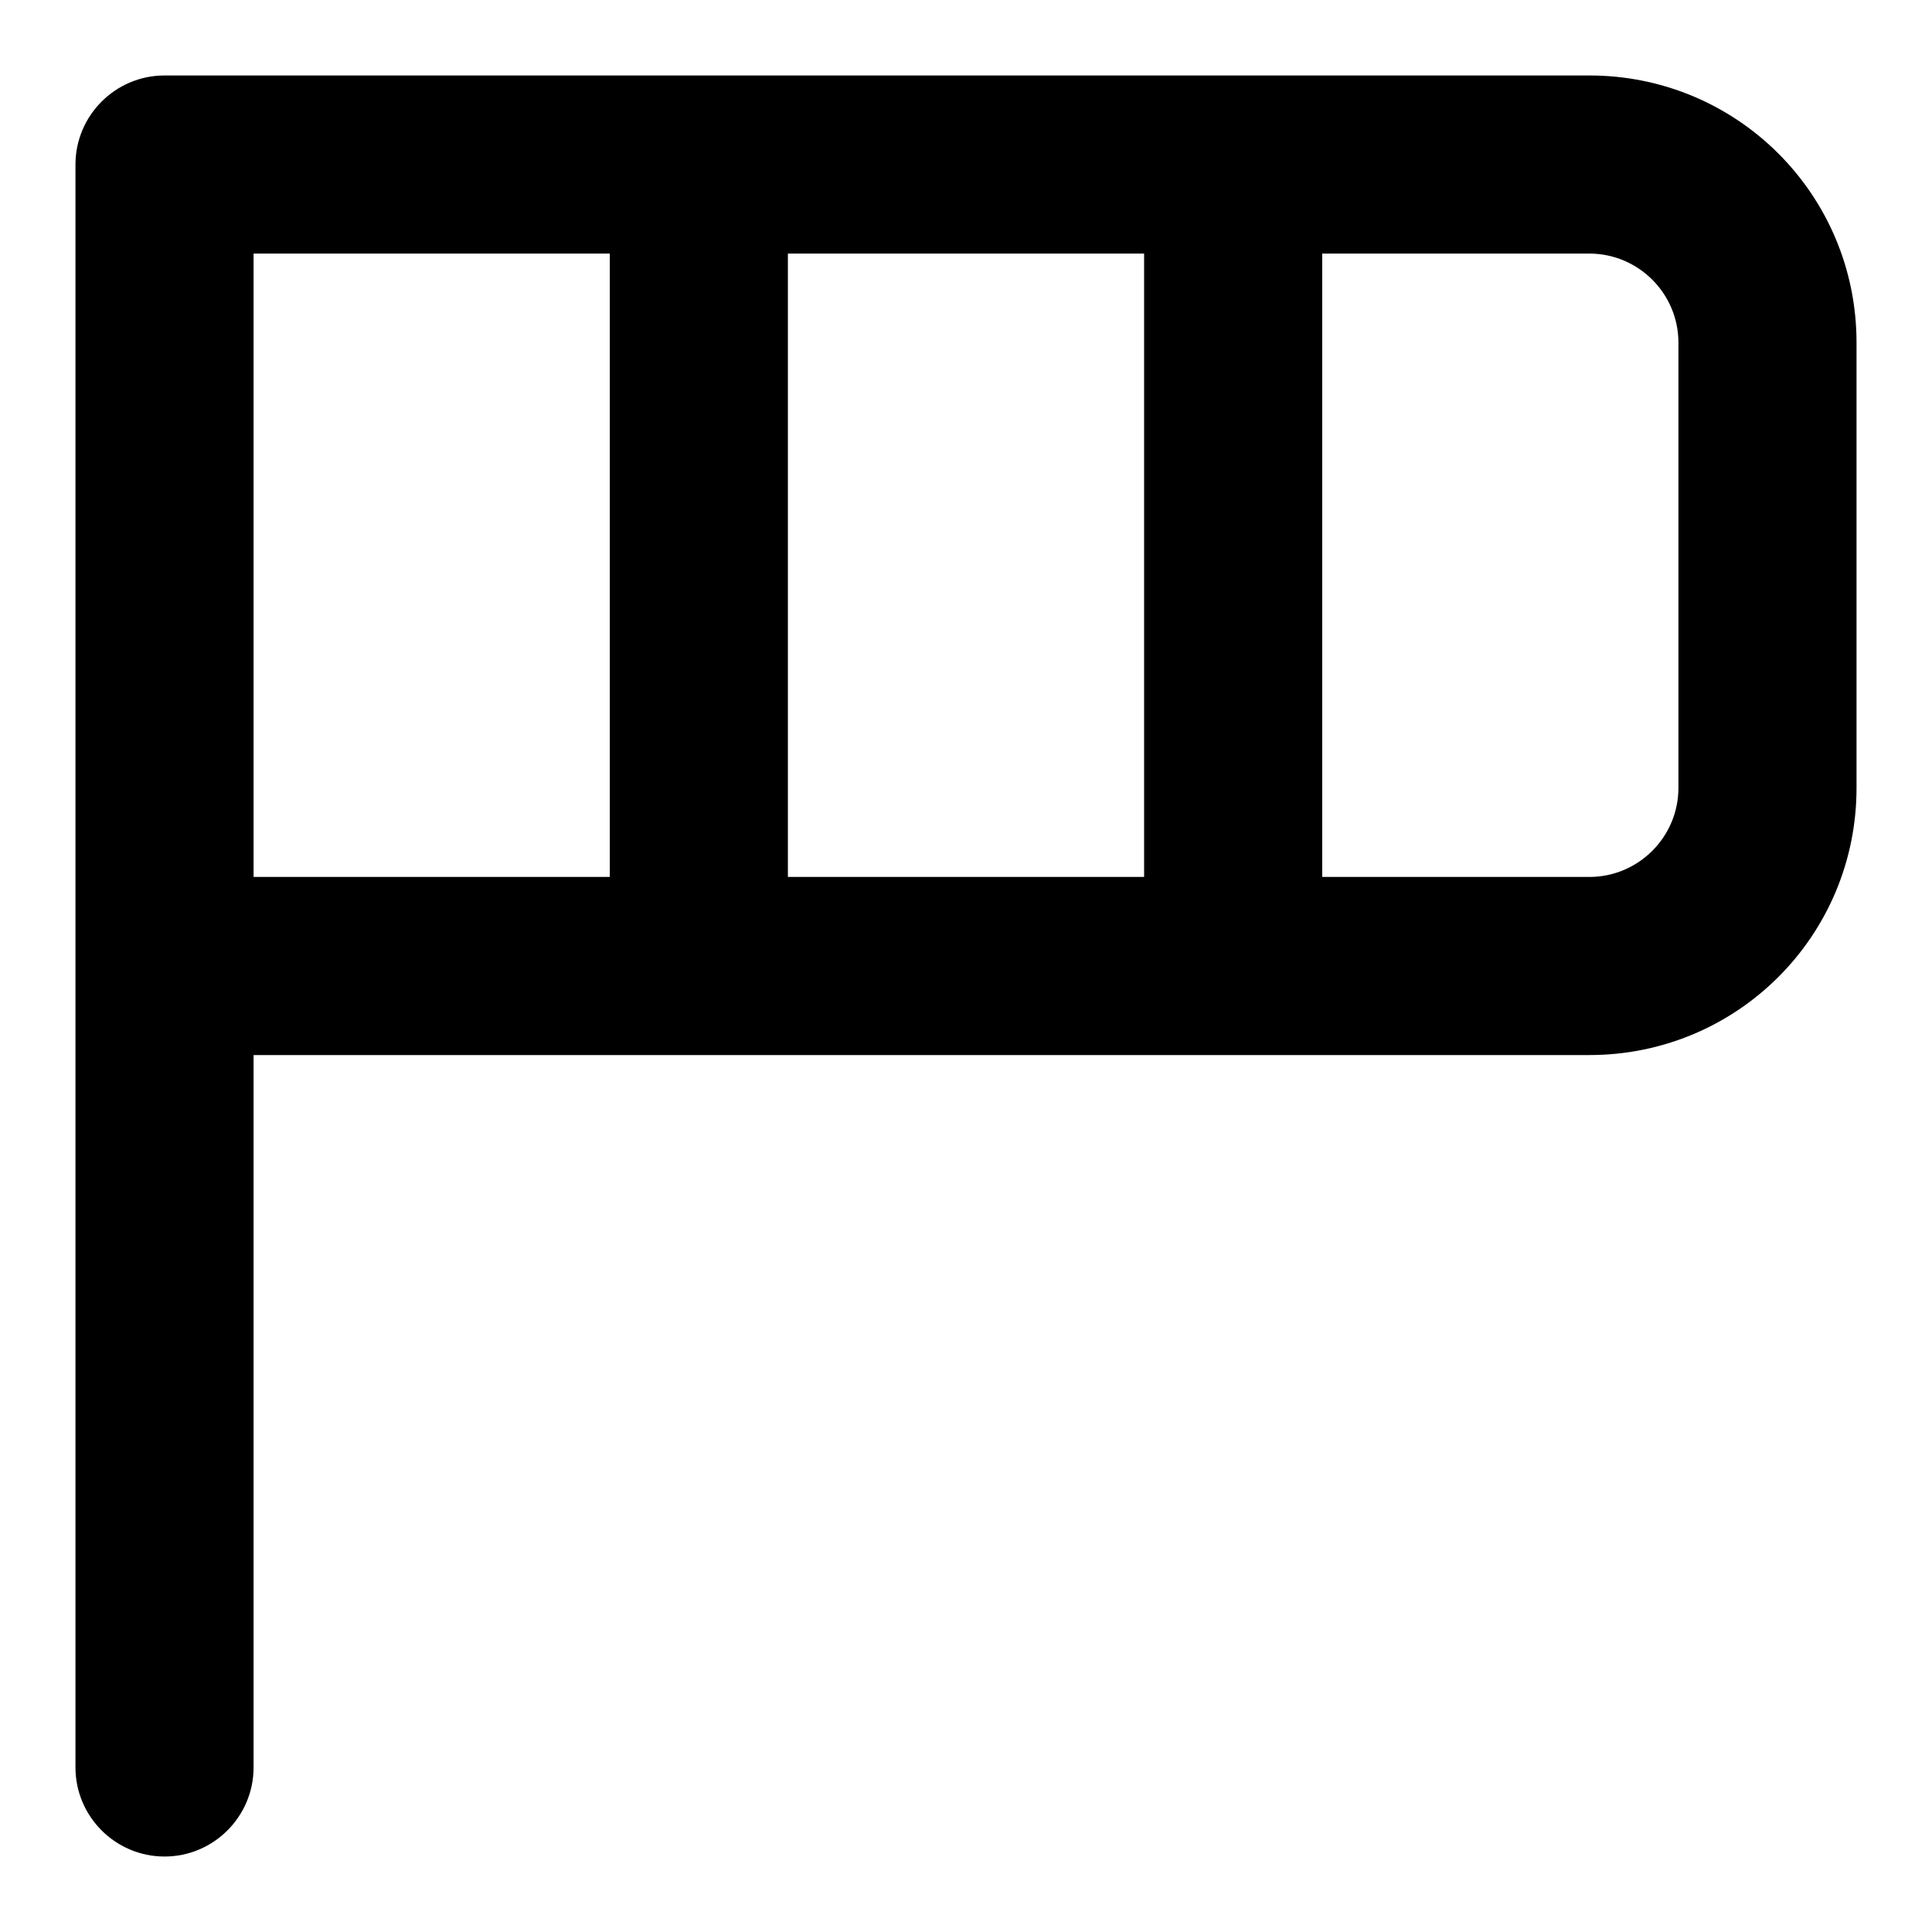 <?xml version="1.0" encoding="utf-8"?>
<!-- Svg Vector Icons : http://www.onlinewebfonts.com/icon -->
<!DOCTYPE svg PUBLIC "-//W3C//DTD SVG 1.1//EN" "http://www.w3.org/Graphics/SVG/1.1/DTD/svg11.dtd">
<svg version="1.1" xmlns="http://www.w3.org/2000/svg" xmlns:xlink="http://www.w3.org/1999/xlink" x="0px" y="0px" viewBox="0 0 256 256" enable-background="new 0 0 256 256" xml:space="preserve">
<g> <path fill="#000000" d="M21.8,246c-6.5,0-11.8-5.3-11.8-11.8V21.8C10,15.3,15.3,10,21.8,10c6.5,0,11.8,5.3,11.8,11.8v212.4 C33.6,240.7,28.3,246,21.8,246z M92.6,139.8c-6.5,0-11.8-5.3-11.8-11.8V21.8c0-6.5,5.3-11.8,11.8-11.8s11.8,5.3,11.8,11.8V128 C104.4,134.5,99.1,139.8,92.6,139.8z M163.4,139.8c-6.5,0-11.8-5.3-11.8-11.8V21.8c0-6.5,5.3-11.8,11.8-11.8 c6.5,0,11.8,5.3,11.8,11.8V128C175.2,134.5,169.9,139.8,163.4,139.8z M210.6,139.8H21.8c-6.5,0-11.8-5.3-11.8-11.8V21.8 C10,15.3,15.3,10,21.8,10h188.8c19.6,0,35.4,15.8,35.4,35.4v59C246,124,230.2,139.8,210.6,139.8z M33.6,116.2h177 c6.5,0,11.8-5.3,11.8-11.8v-59c0-6.5-5.3-11.8-11.8-11.8h-177V116.2z"/></g>
</svg>
